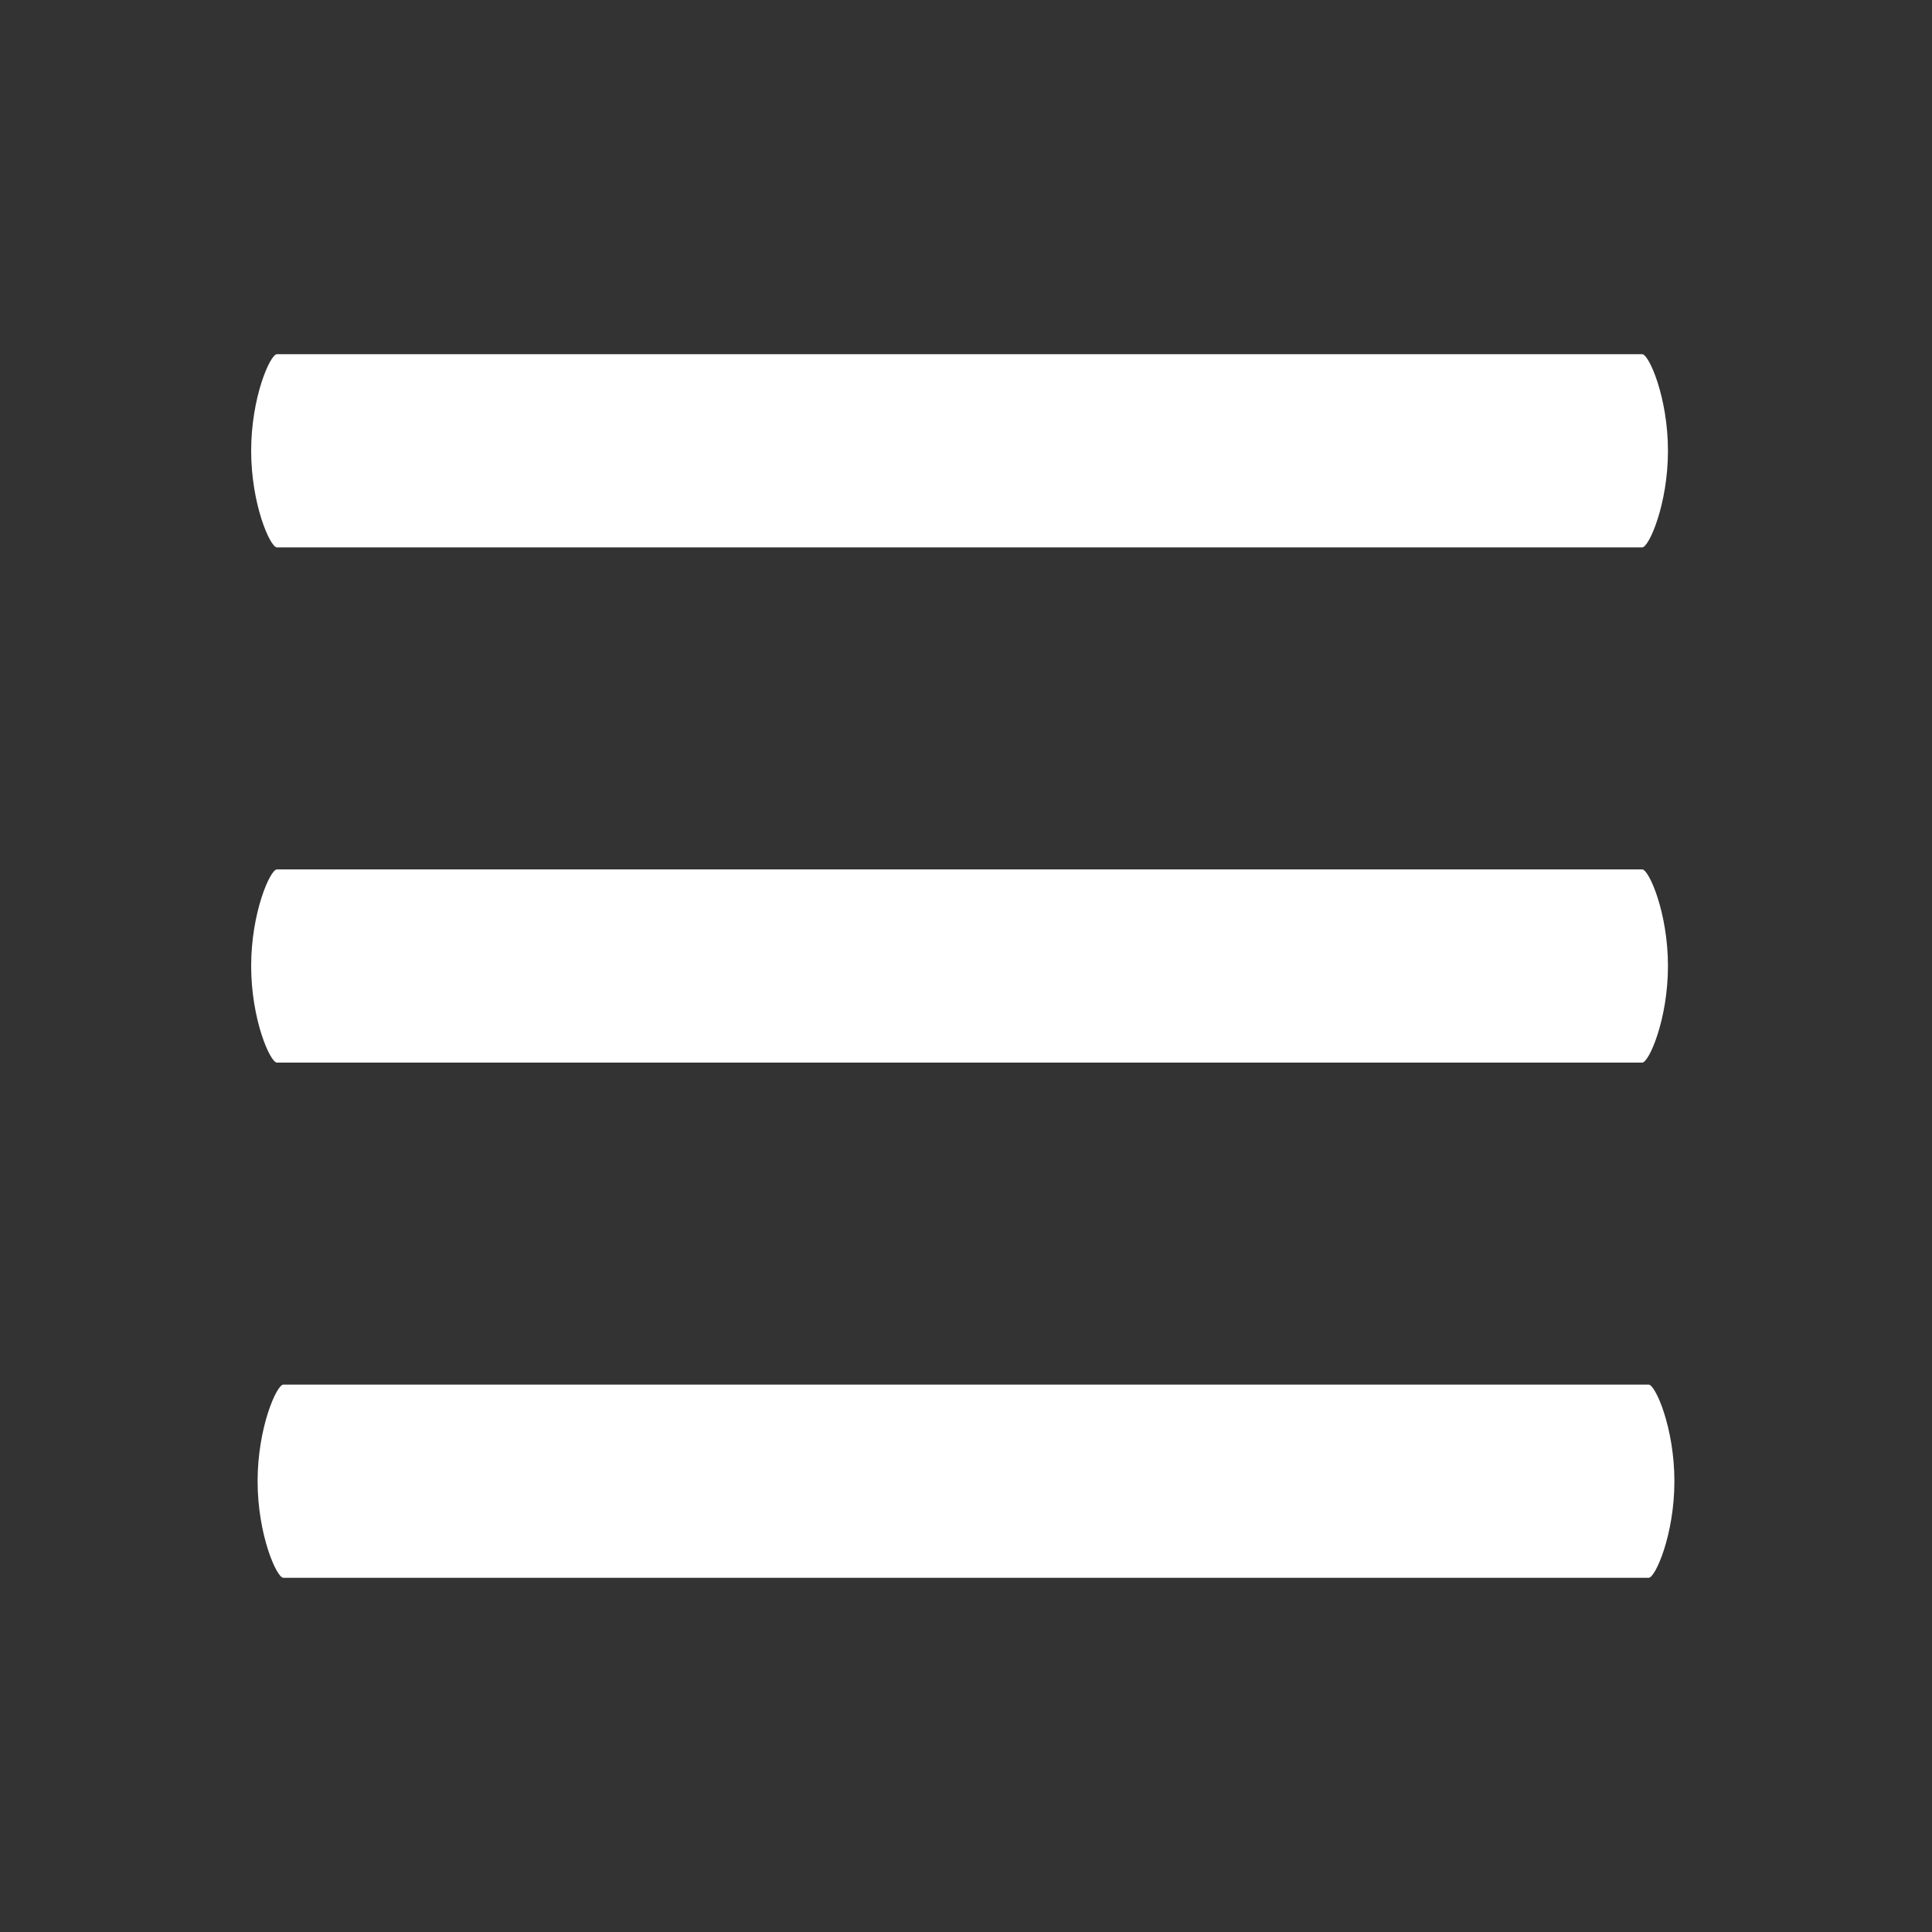 <?xml version="1.0" encoding="utf-8"?>
<!-- Generator: Adobe Illustrator 16.0.4, SVG Export Plug-In . SVG Version: 6.00 Build 0)  -->
<!DOCTYPE svg PUBLIC "-//W3C//DTD SVG 1.1//EN" "http://www.w3.org/Graphics/SVG/1.1/DTD/svg11.dtd">
<svg version="1.1" id="Ebene_1" xmlns="http://www.w3.org/2000/svg" xmlns:xlink="http://www.w3.org/1999/xlink" x="0px" y="0px"
	 width="750px" height="750px" viewBox="127.5 0 750 750" enable-background="new 127.5 0 750 750" xml:space="preserve">
<rect x="127.5" y="0" width="750" height="750" fill="#333333" stroke="none"/>
<path fill="#FF8800" d="M225,175h550 M225,375h550 M225,575h550"/>
<path fill="#FFFFFF" d="M775,175c0-20.725-7.377-37.5-10-37.5H235c-2.624,0-10,16.775-10,37.5l0,0c0,20.725,7.376,37.5,10,37.5h530
	C767.623,212.5,775,195.725,775,175L775,175z"/>
<path fill="#FFFFFF" d="M775,375c0-20.72-7.377-37.5-10-37.5H235c-2.624,0-10,16.78-10,37.5l0,0c0,20.72,7.376,37.5,10,37.5h530
	C767.623,412.5,775,395.72,775,375L775,375z"/>
<path fill="#FFFFFF" d="M777.5,575c0-20.722-7.377-37.5-10-37.5h-530c-2.624,0-10,16.778-10,37.5l0,0c0,20.722,7.376,37.5,10,37.5
	h530C770.123,612.5,777.5,595.722,777.5,575L777.5,575z"/>
</svg>
